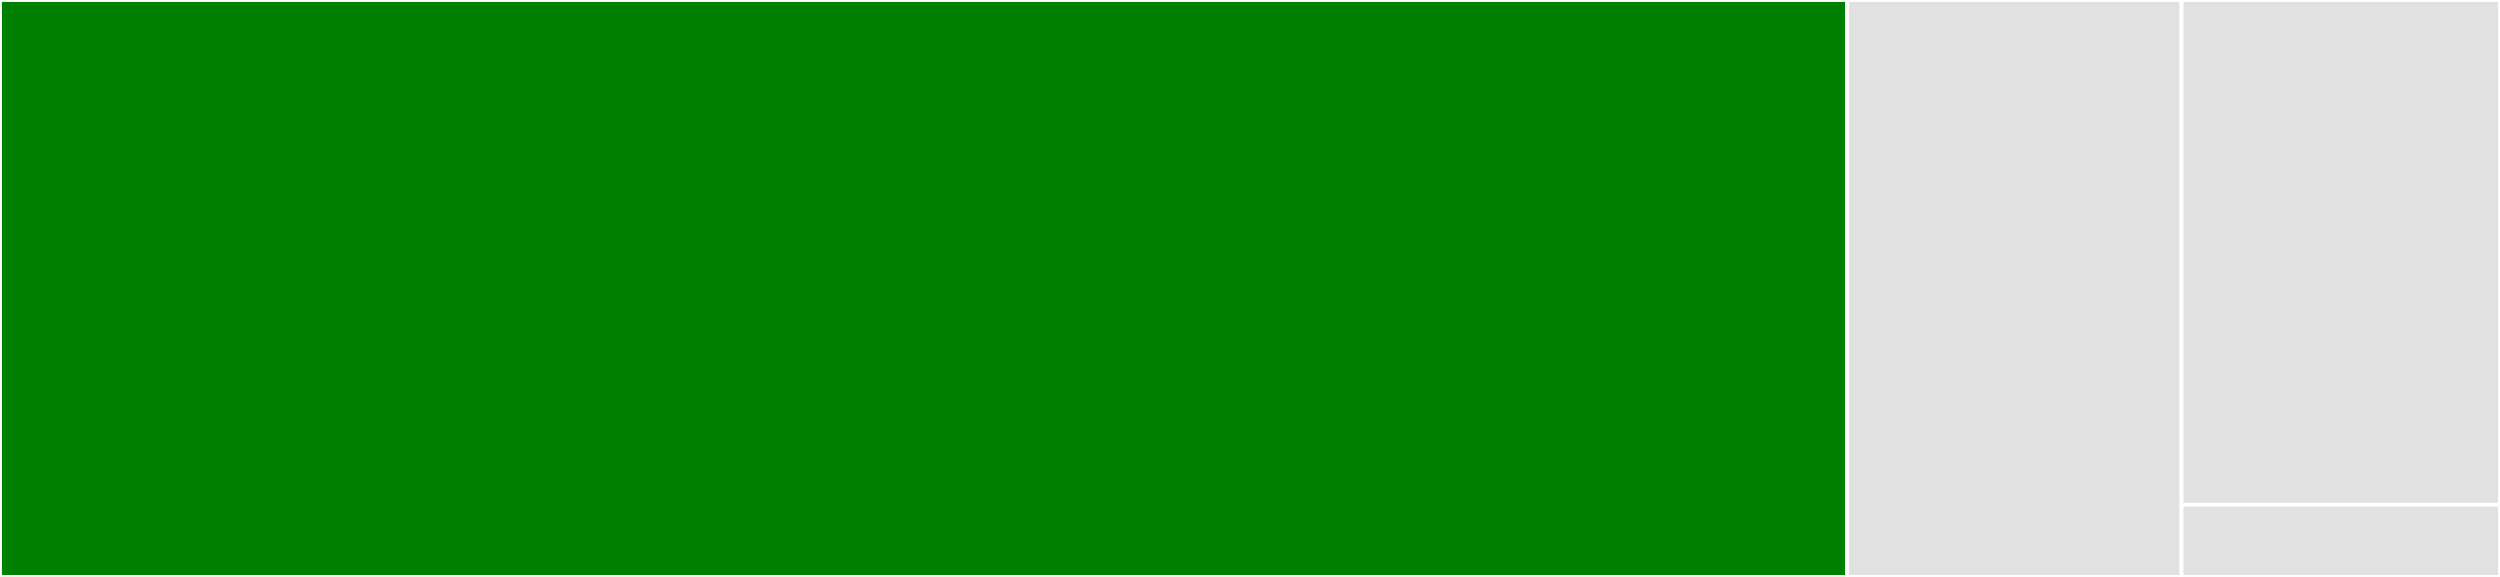 <svg baseProfile="full" width="650" height="150" viewBox="0 0 650 150" version="1.1"
xmlns="http://www.w3.org/2000/svg" xmlns:ev="http://www.w3.org/2001/xml-events"
xmlns:xlink="http://www.w3.org/1999/xlink">

<rect x="0" y="0" width="650" height="150" fill="#333333" stroke="none"/>

<style>rect.s{mask:url(#mask);}</style>
<defs>
  <pattern id="white" width="4" height="4" patternUnits="userSpaceOnUse" patternTransform="rotate(45)">
    <rect width="2" height="2" transform="translate(0,0)" fill="white"></rect>
  </pattern>
  <mask id="mask">
    <rect x="0" y="0" width="100%" height="100%" fill="url(#white)"></rect>
  </mask>
</defs>

<rect x="0" y="0" width="480.255" height="150.0" fill="green" stroke="white" stroke-width="1" class=" tooltipped" data-content="mock-factory.ts"><title>mock-factory.ts</title></rect>
<rect x="480.255" y="0" width="86.943" height="150.0" fill="#e1e1e1" stroke="white" stroke-width="1" class=" tooltipped" data-content="types.ts"><title>types.ts</title></rect>
<rect x="567.197" y="0" width="82.803" height="131.25" fill="#e1e1e1" stroke="white" stroke-width="1" class=" tooltipped" data-content="merge-resolvers.ts"><title>merge-resolvers.ts</title></rect>
<rect x="567.197" y="131.25" width="82.803" height="18.75" fill="#e1e1e1" stroke="white" stroke-width="1" class=" tooltipped" data-content="index.ts"><title>index.ts</title></rect>
</svg>